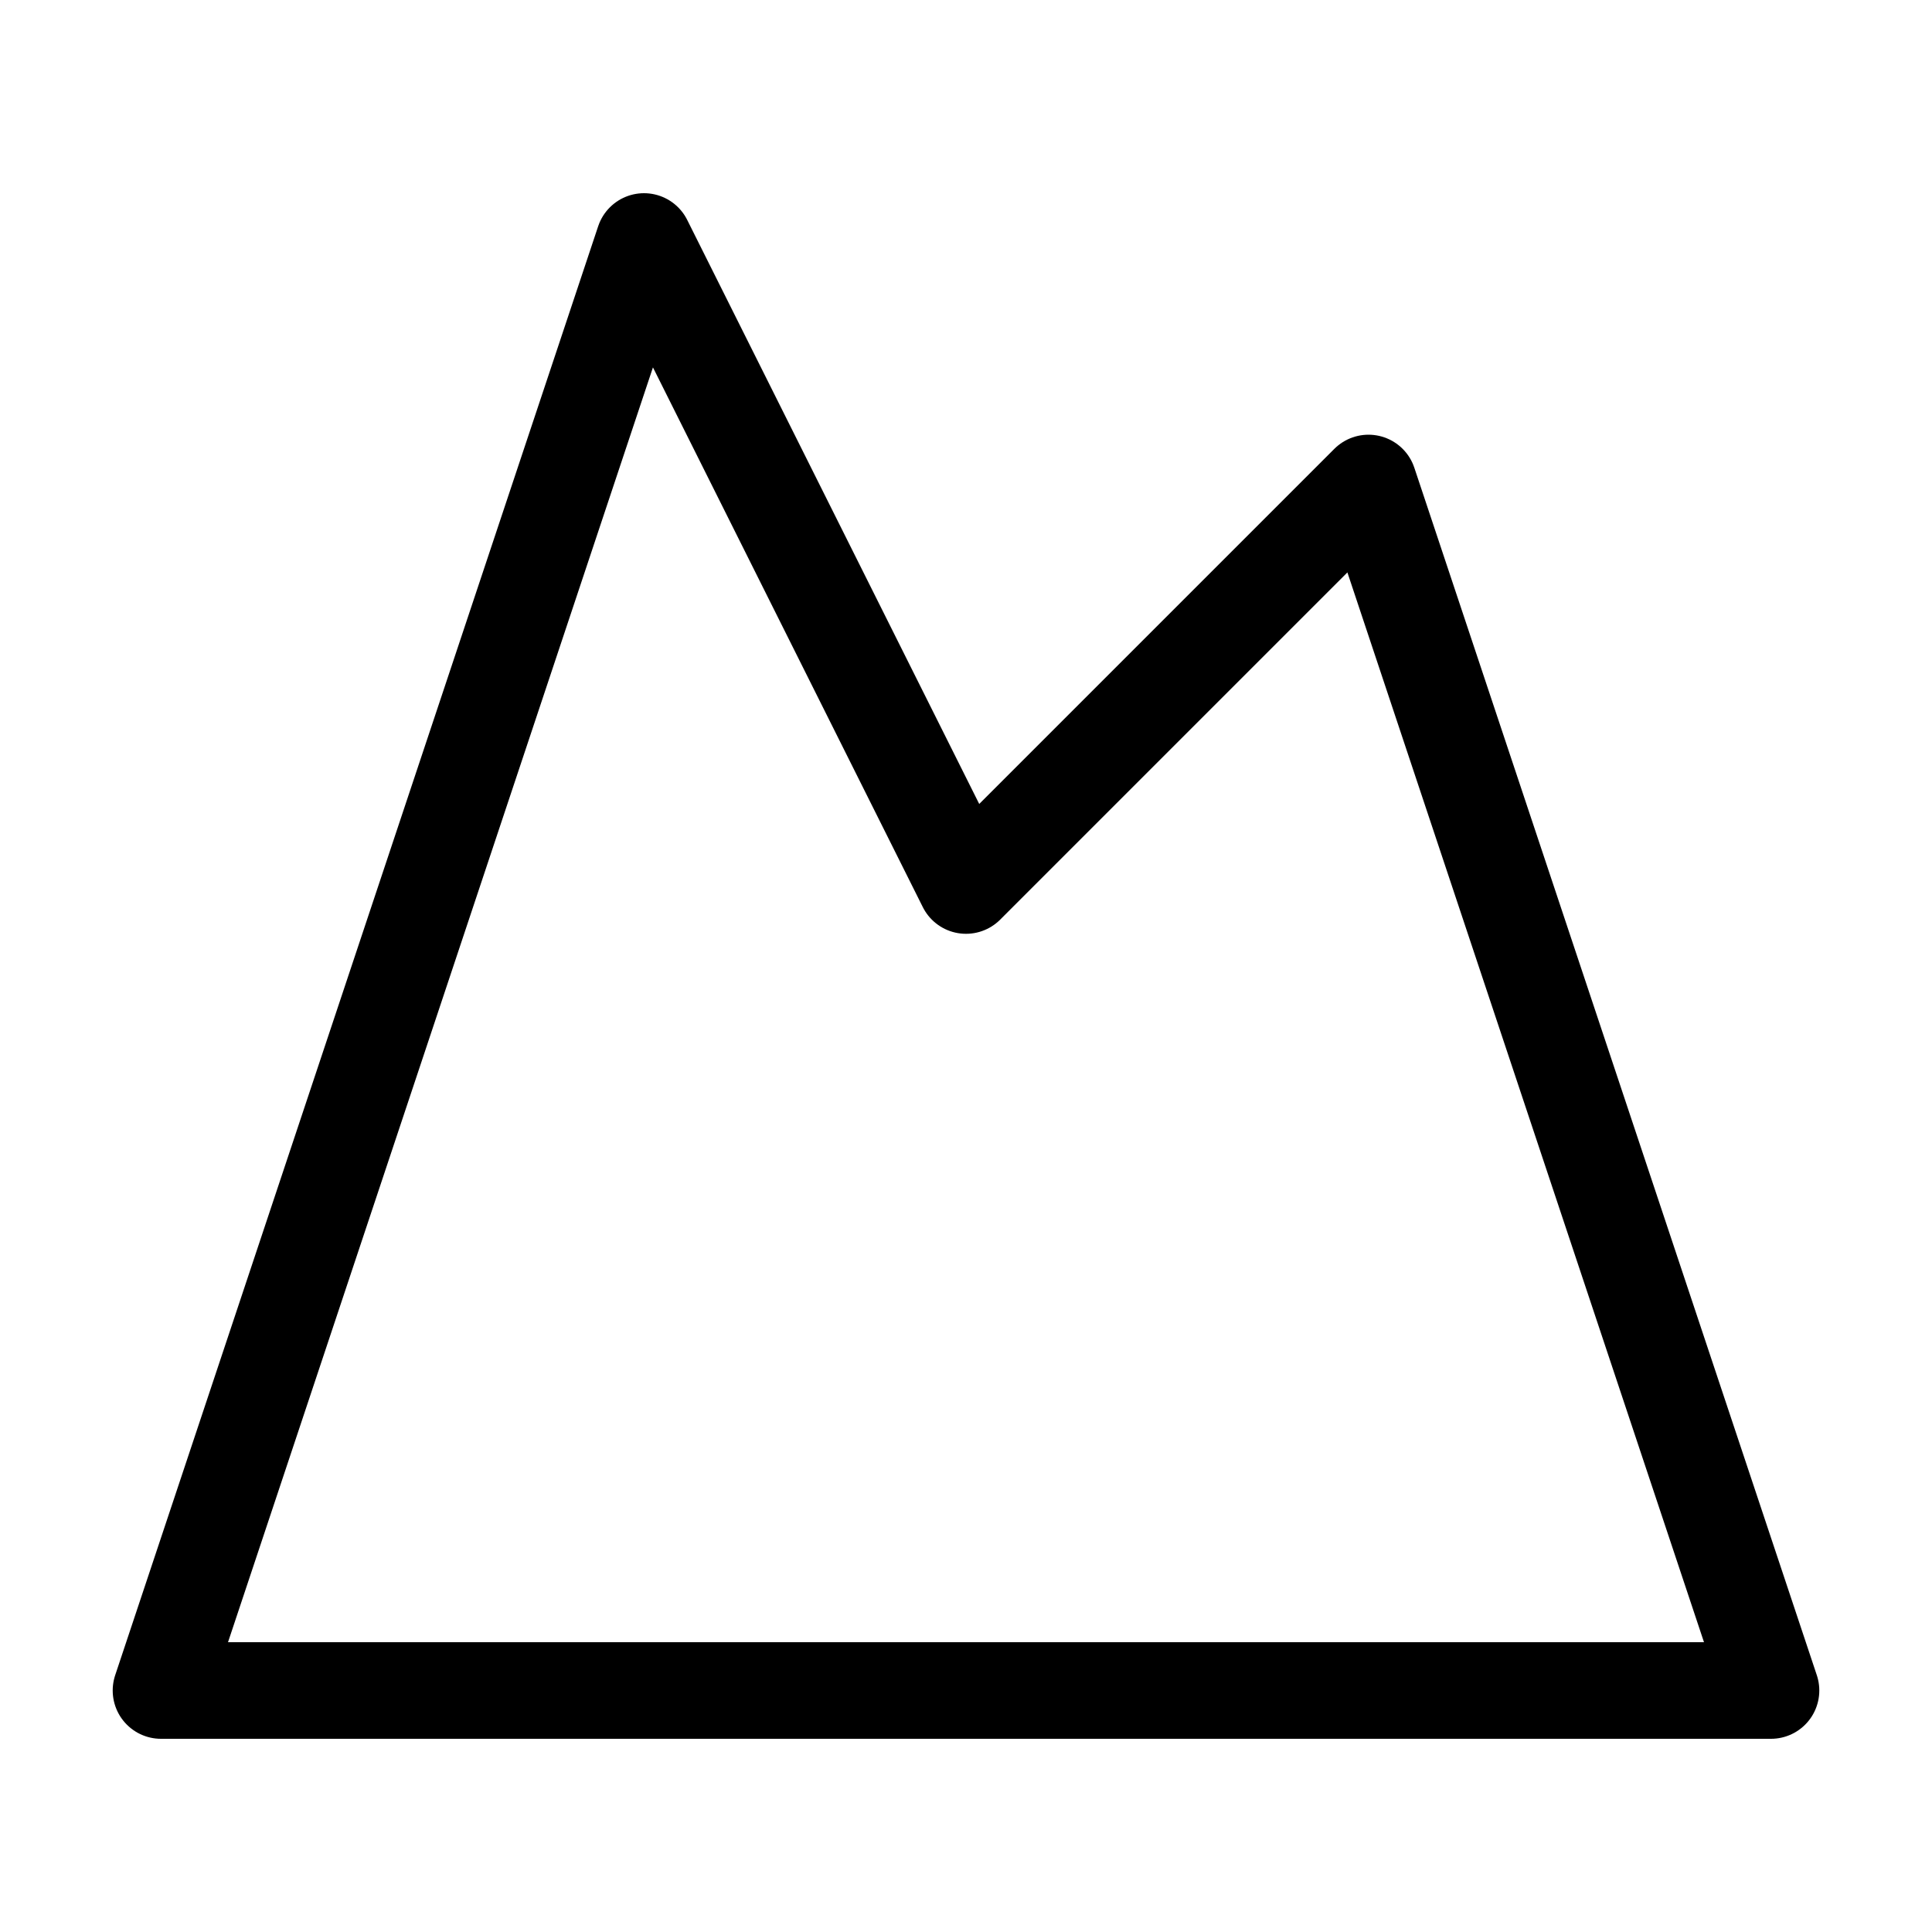 <svg width="24" height="24" viewBox="0 0 24 24" fill="none" xmlns="http://www.w3.org/2000/svg">
<path d="M8 3L12 11L17 6L22 21H2L8 3Z" stroke="black" stroke-width="1.2" stroke-linecap="round" stroke-linejoin="round"/>
</svg>
